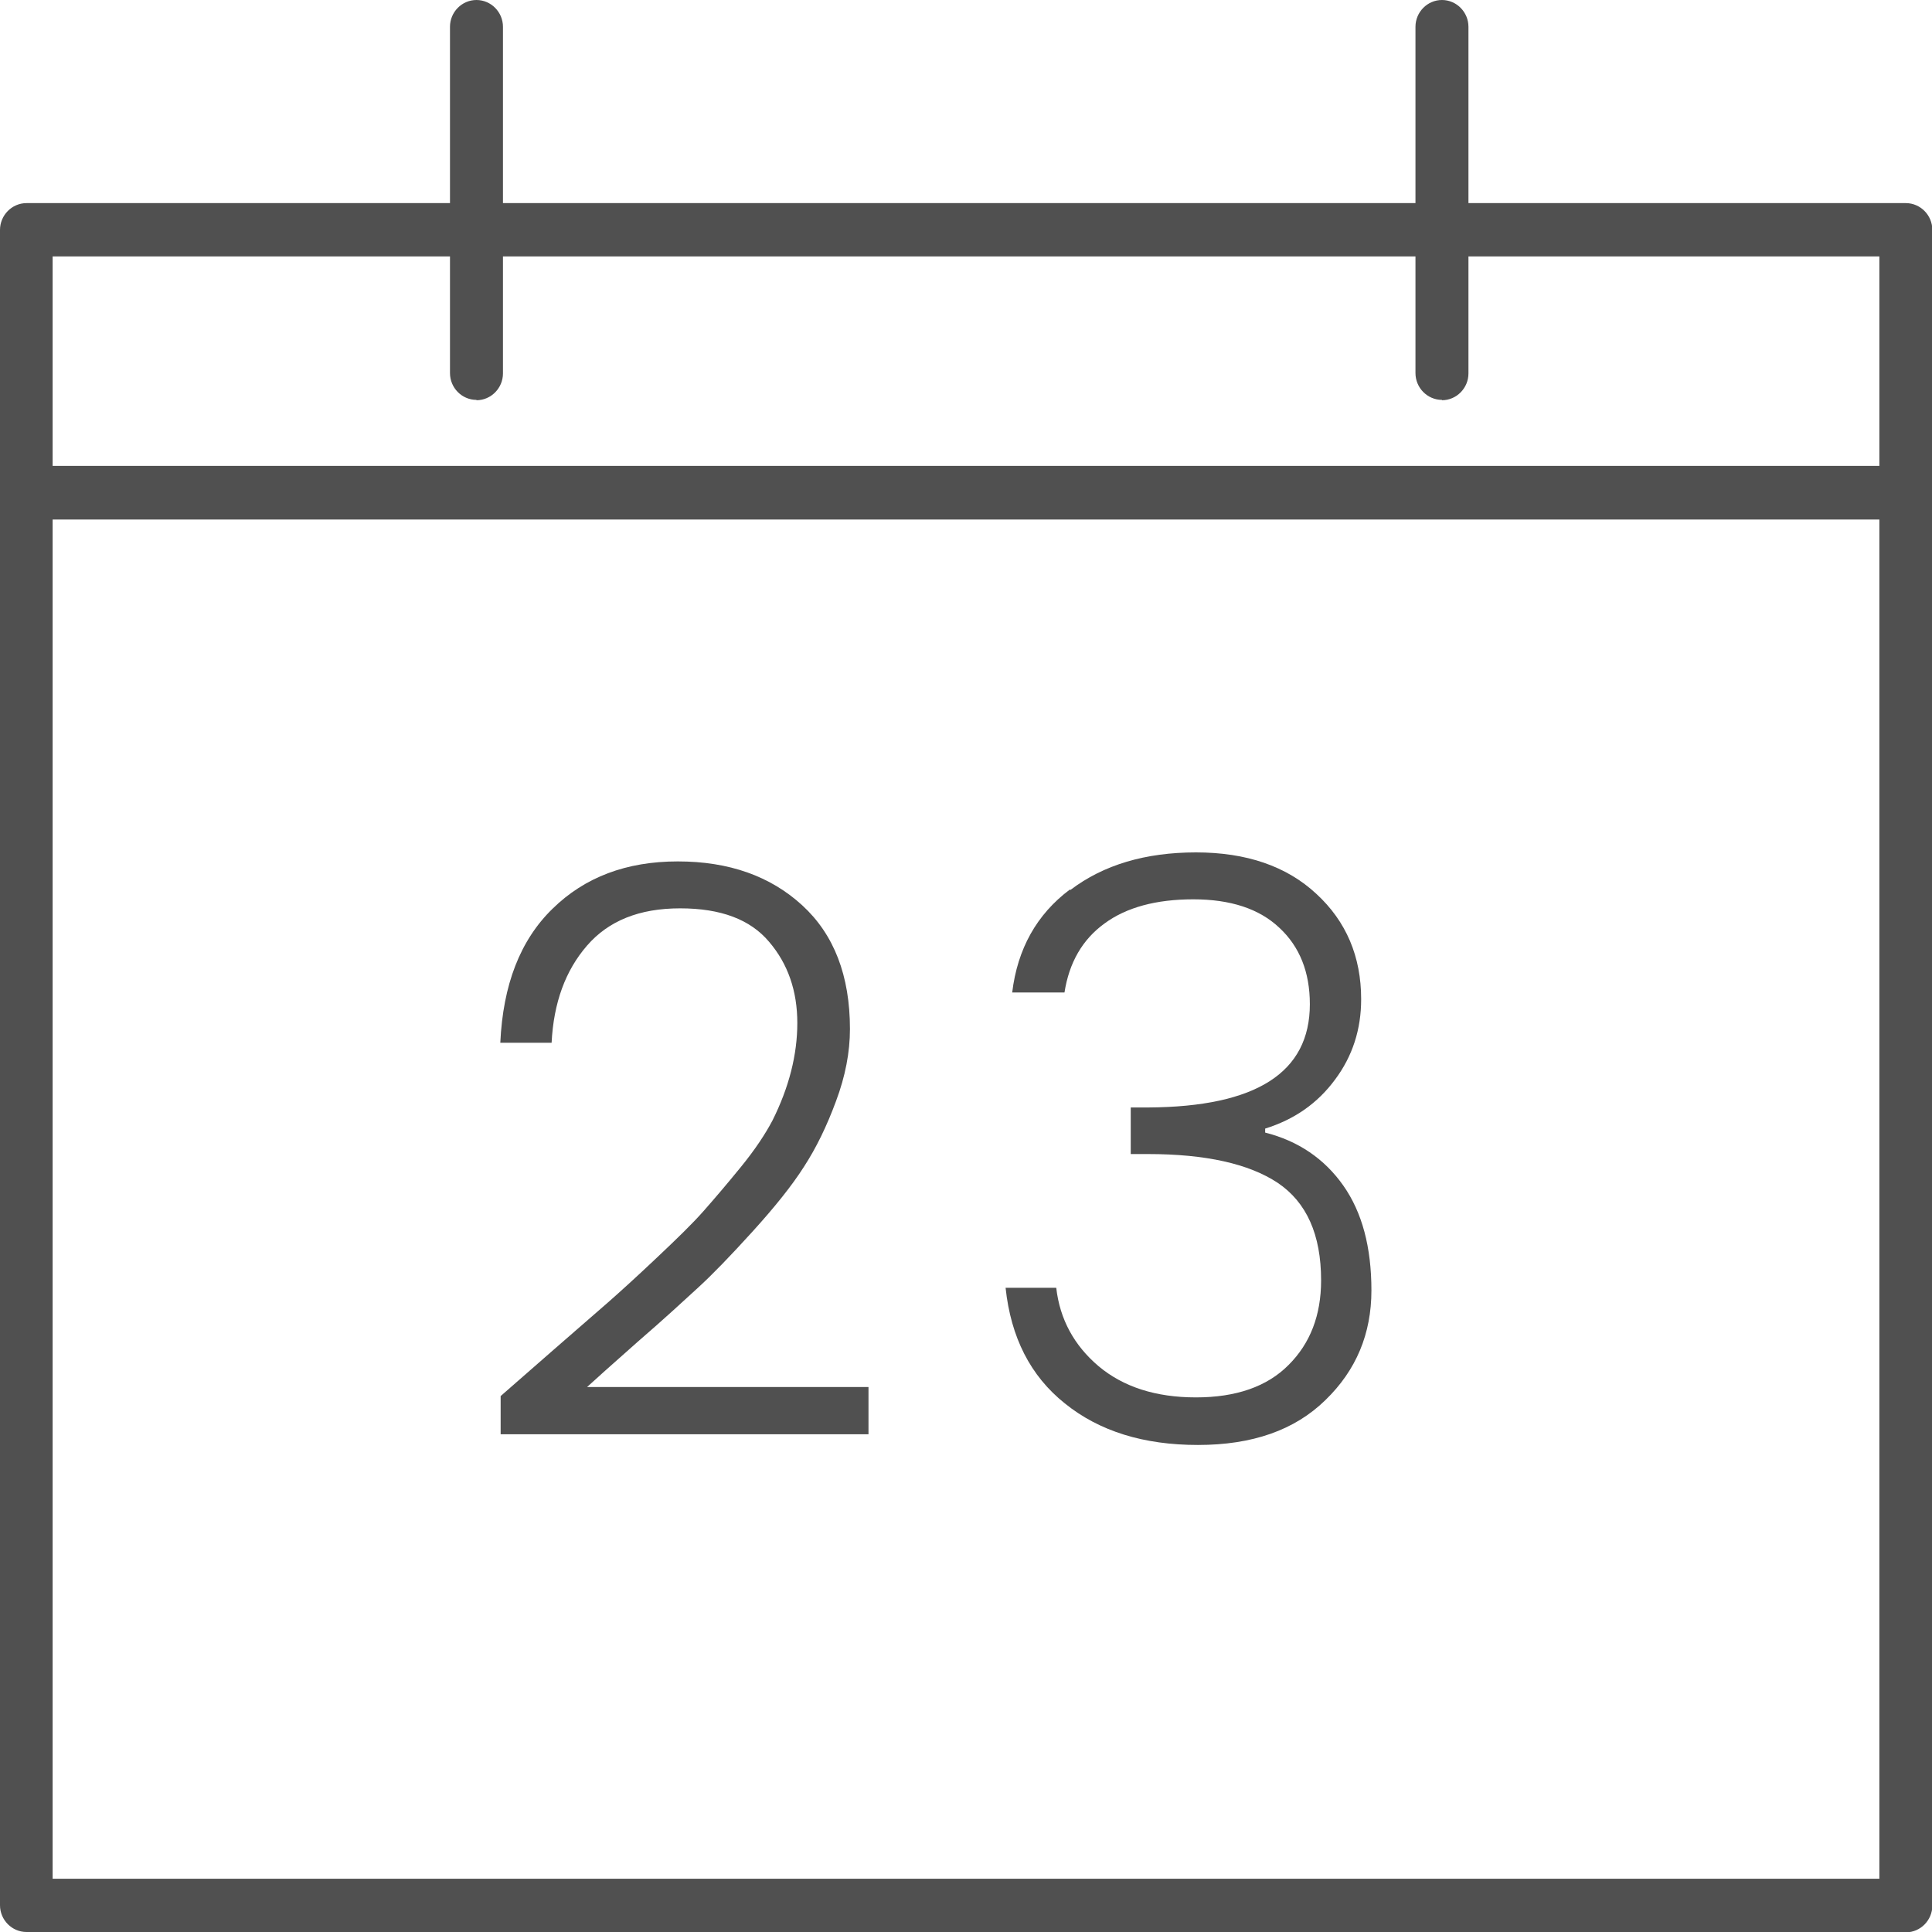 <?xml version="1.0" encoding="UTF-8"?>
<svg xmlns="http://www.w3.org/2000/svg" width="45" height="45" viewBox="0 0 45 45" fill="none">
  <g clip-path="url(#clip0_227_67)">
    <path d="M44.383 45H0.617C0.278 45 0 44.719 0 44.376V5.356C0 5.013 0.278 4.731 0.617 4.731H44.391C44.73 4.731 45.008 5.013 45.008 5.356V44.384C45.008 44.727 44.73 45.008 44.391 45.008L44.383 45ZM1.226 43.759H43.774V5.973H1.226V43.759Z" fill="#505050"></path>
    <path d="M33.586 9.314C33.247 9.314 32.969 9.033 32.969 8.689V0.625C32.969 0.281 33.247 0 33.586 0C33.925 0 34.203 0.281 34.203 0.625V8.697C34.203 9.041 33.925 9.322 33.586 9.322V9.314Z" fill="#505050"></path>
    <path d="M11.098 9.314C10.758 9.314 10.481 9.033 10.481 8.689V0.625C10.481 0.281 10.758 0 11.098 0C11.437 0 11.715 0.281 11.715 0.625V8.697C11.715 9.041 11.437 9.322 11.098 9.322V9.314Z" fill="#505050"></path>
    <path d="M11.661 33.399V32.517C11.938 32.275 12.355 31.908 12.902 31.432C13.45 30.955 13.874 30.588 14.167 30.331C14.46 30.073 14.838 29.73 15.301 29.292C15.764 28.855 16.134 28.496 16.388 28.207C16.643 27.918 16.936 27.575 17.26 27.177C17.584 26.779 17.823 26.419 17.992 26.099C18.378 25.326 18.571 24.569 18.571 23.828C18.571 23.086 18.355 22.453 17.915 21.938C17.476 21.415 16.789 21.157 15.841 21.157C14.892 21.157 14.175 21.446 13.674 22.024C13.172 22.602 12.895 23.351 12.848 24.288H11.653C11.715 22.938 12.116 21.899 12.871 21.165C13.62 20.431 14.591 20.064 15.787 20.064C16.982 20.064 17.946 20.408 18.686 21.087C19.427 21.766 19.797 22.727 19.797 23.968C19.797 24.507 19.689 25.069 19.473 25.646C19.257 26.232 19.01 26.739 18.725 27.177C18.447 27.614 18.046 28.114 17.53 28.683C17.013 29.253 16.589 29.691 16.265 29.987C15.941 30.284 15.478 30.713 14.854 31.252C14.236 31.799 13.843 32.15 13.674 32.306H20.229V33.407H11.661V33.399Z" fill="#505050"></path>
    <path d="M24.933 20.728C25.704 20.142 26.684 19.854 27.856 19.854C29.028 19.854 29.969 20.174 30.663 20.822C31.357 21.462 31.704 22.282 31.704 23.273C31.704 23.976 31.504 24.6 31.095 25.147C30.686 25.701 30.146 26.076 29.468 26.287V26.38C30.239 26.575 30.848 26.989 31.288 27.614C31.727 28.238 31.943 29.05 31.943 30.057C31.943 31.064 31.589 31.916 30.872 32.61C30.154 33.313 29.167 33.656 27.902 33.656C26.637 33.656 25.604 33.336 24.802 32.688C24 32.048 23.545 31.15 23.422 29.995H24.602C24.686 30.729 25.018 31.338 25.589 31.822C26.167 32.306 26.923 32.548 27.856 32.548C28.789 32.548 29.514 32.298 30.015 31.791C30.517 31.291 30.771 30.635 30.771 29.823C30.771 28.754 30.432 28.004 29.761 27.551C29.09 27.106 28.08 26.88 26.738 26.88H26.337V25.795H26.753C29.26 25.779 30.509 24.983 30.509 23.39C30.509 22.641 30.27 22.047 29.799 21.61C29.329 21.165 28.658 20.947 27.794 20.947C26.931 20.947 26.236 21.134 25.727 21.509C25.211 21.883 24.902 22.422 24.794 23.117H23.576C23.699 22.102 24.146 21.298 24.918 20.72L24.933 20.728Z" fill="#505050"></path>
    <path d="M44.383 12.101H1.057C0.717 12.101 0.44 11.82 0.44 11.476C0.44 11.133 0.717 10.852 1.057 10.852H44.383C44.722 10.852 45 11.133 45 11.476C45 11.82 44.722 12.101 44.383 12.101Z" fill="#505050"></path>
  </g>
  <defs>
    <clipPath id="clip0_227_67">
      <rect width="45" height="45" fill="white"></rect>
    </clipPath>
  </defs>
</svg>
